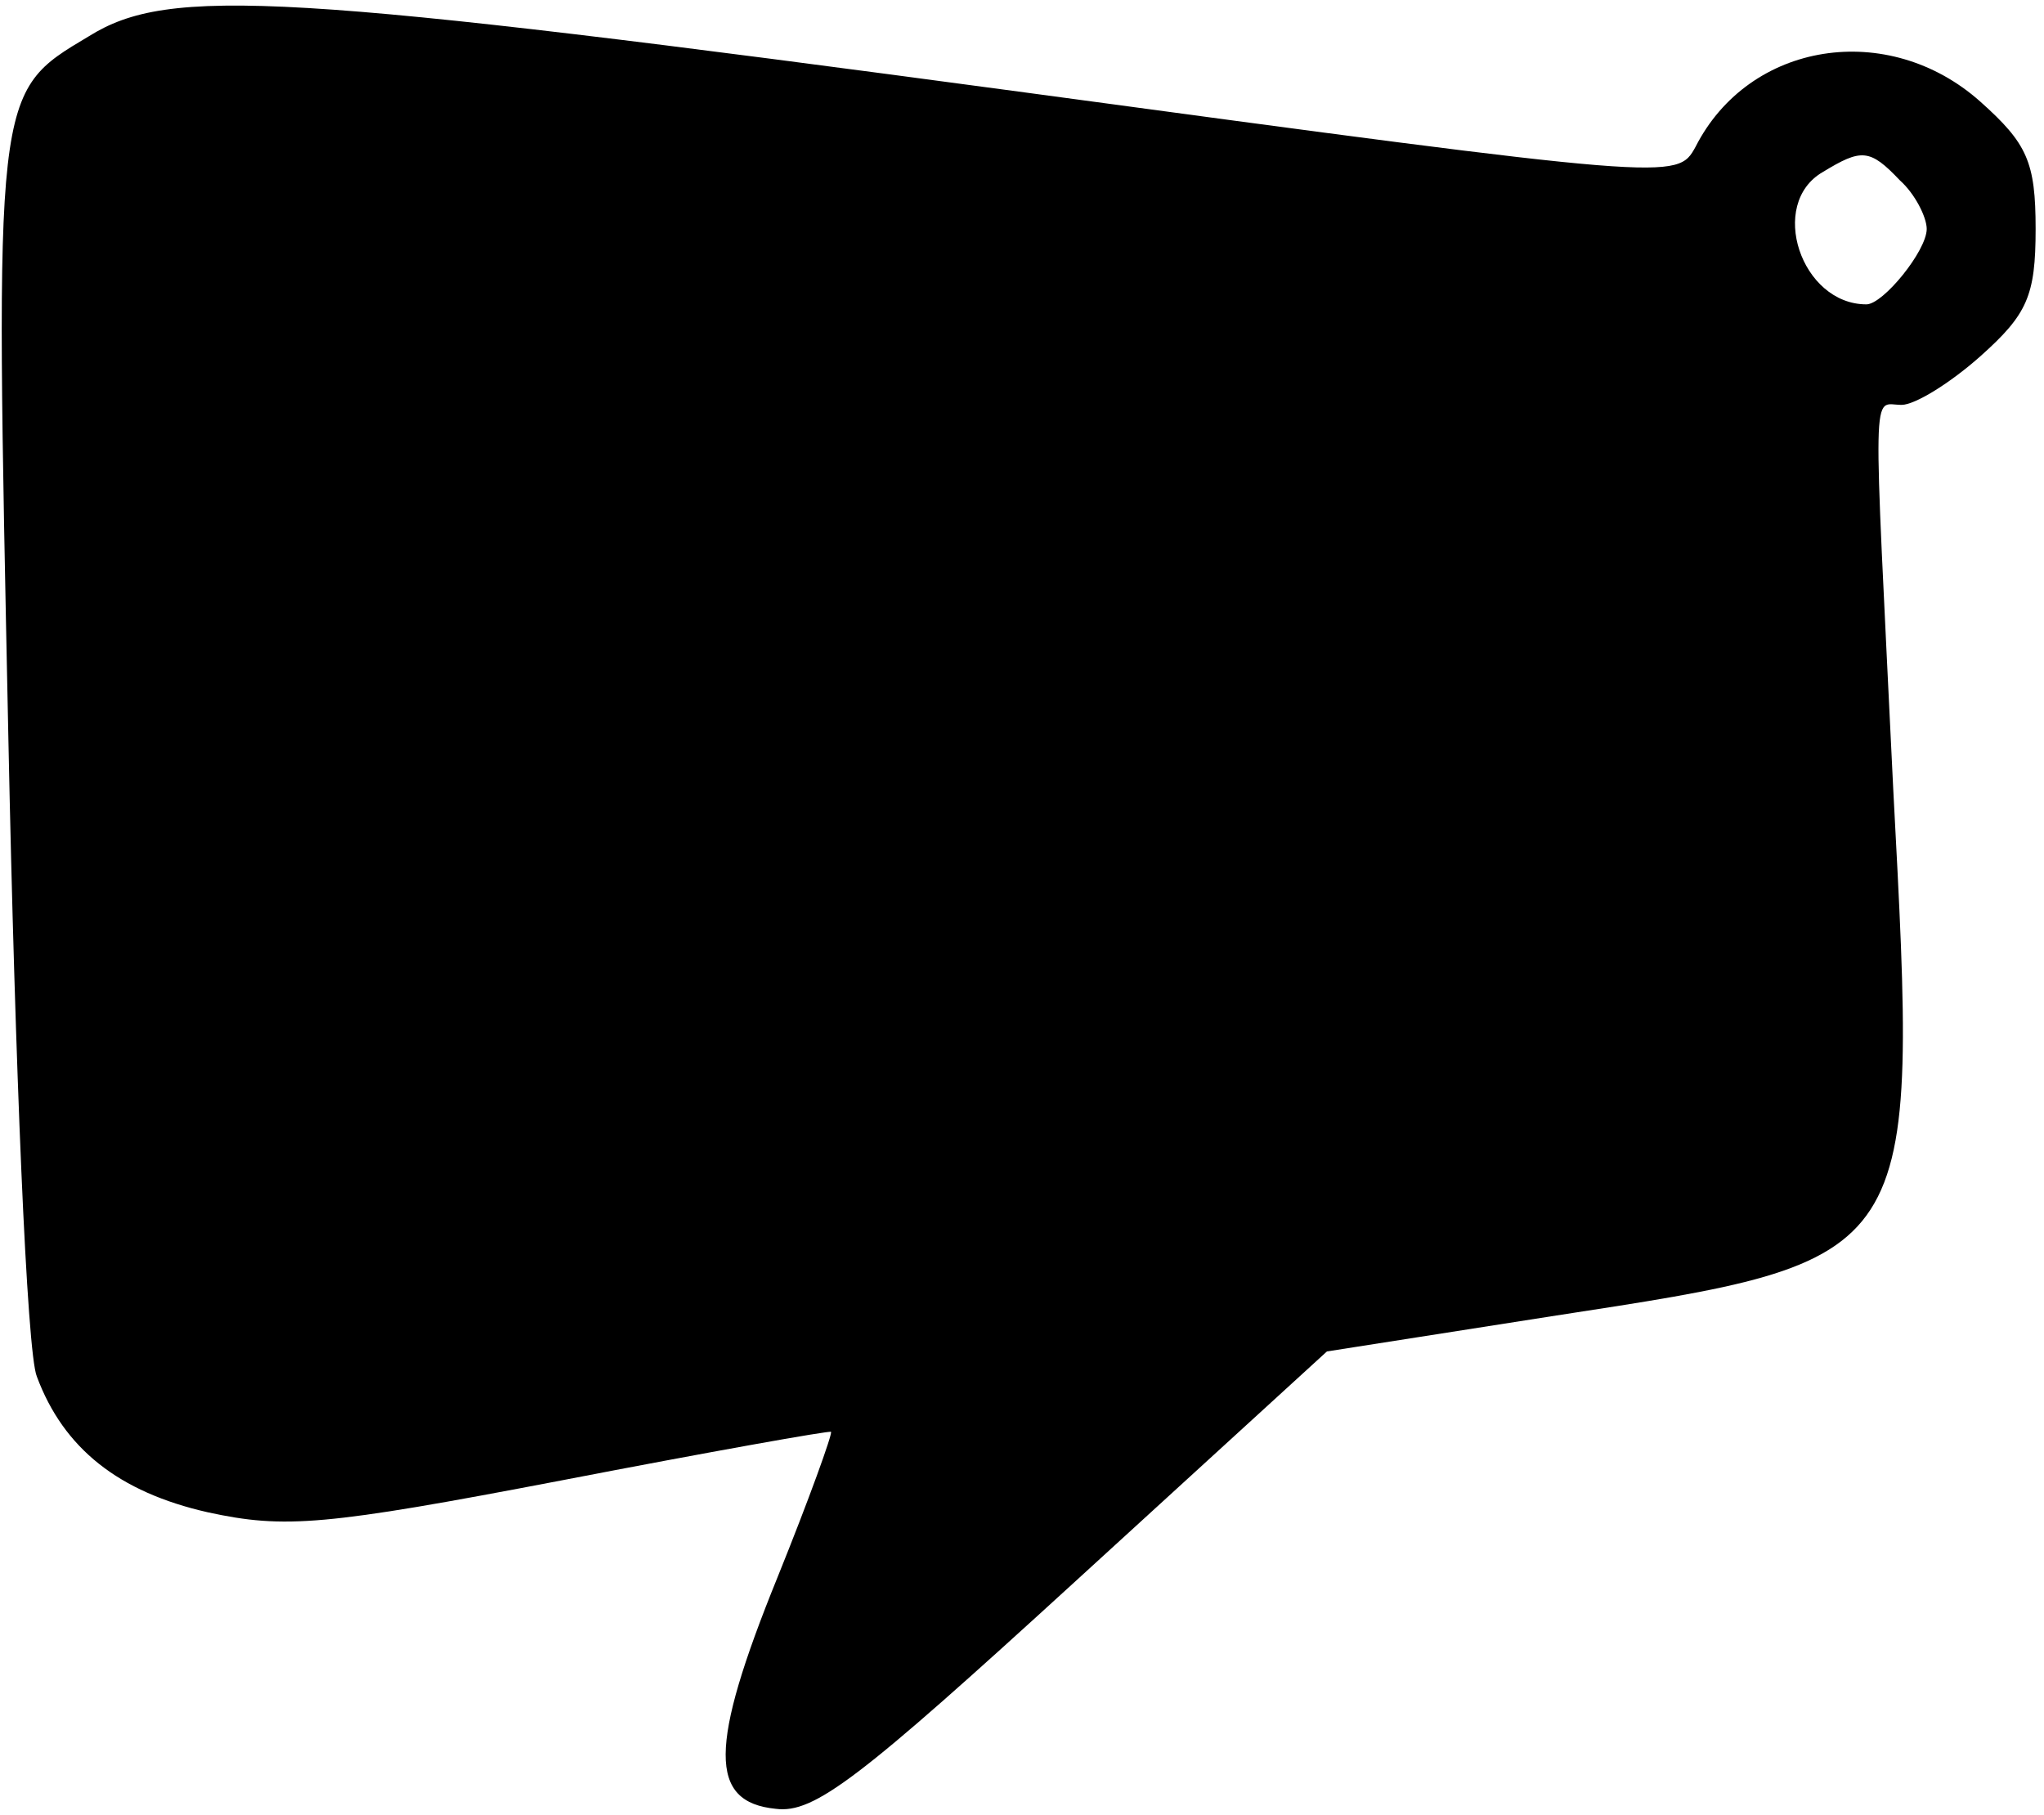 <?xml version="1.0" encoding="UTF-8" standalone="yes"?>
<svg version="1.0" xmlns="http://www.w3.org/2000/svg" width="32.075mm" height="28.482mm" viewBox="0 0 122 108" preserveAspectRatio="xMidYMid meet">
  <g transform="translate(0,108) scale(0.1,-0.1)" fill="#000000" stroke="none">
    <path d="M53 1060 c-57 -34 -56 -31 -48 -419 4 -195 11 -367 17 -381 16 -43
49 -69 102 -81 46 -10 70 -8 211 19 88 17 161 30 161 29 1 -1 -13 -40 -32 -87
-41 -101 -41 -134 -1 -138 23 -3 50 18 178 135 l151 138 134 21 c221 34 219
31 204 315 -12 249 -13 229 5 229 8 0 29 13 47 29 28 25 33 36 33 76 0 40 -5
51 -33 76 -55 49 -138 36 -170 -27 -11 -20 -12 -20 -404 33 -439 59 -507 63
-555 33z m1081 -86 c9 -8 16 -22 16 -29 0 -13 -26 -45 -36 -45 -39 0 -59 60
-26 79 23 14 28 14 46 -5z"/>
  </g>
</svg>